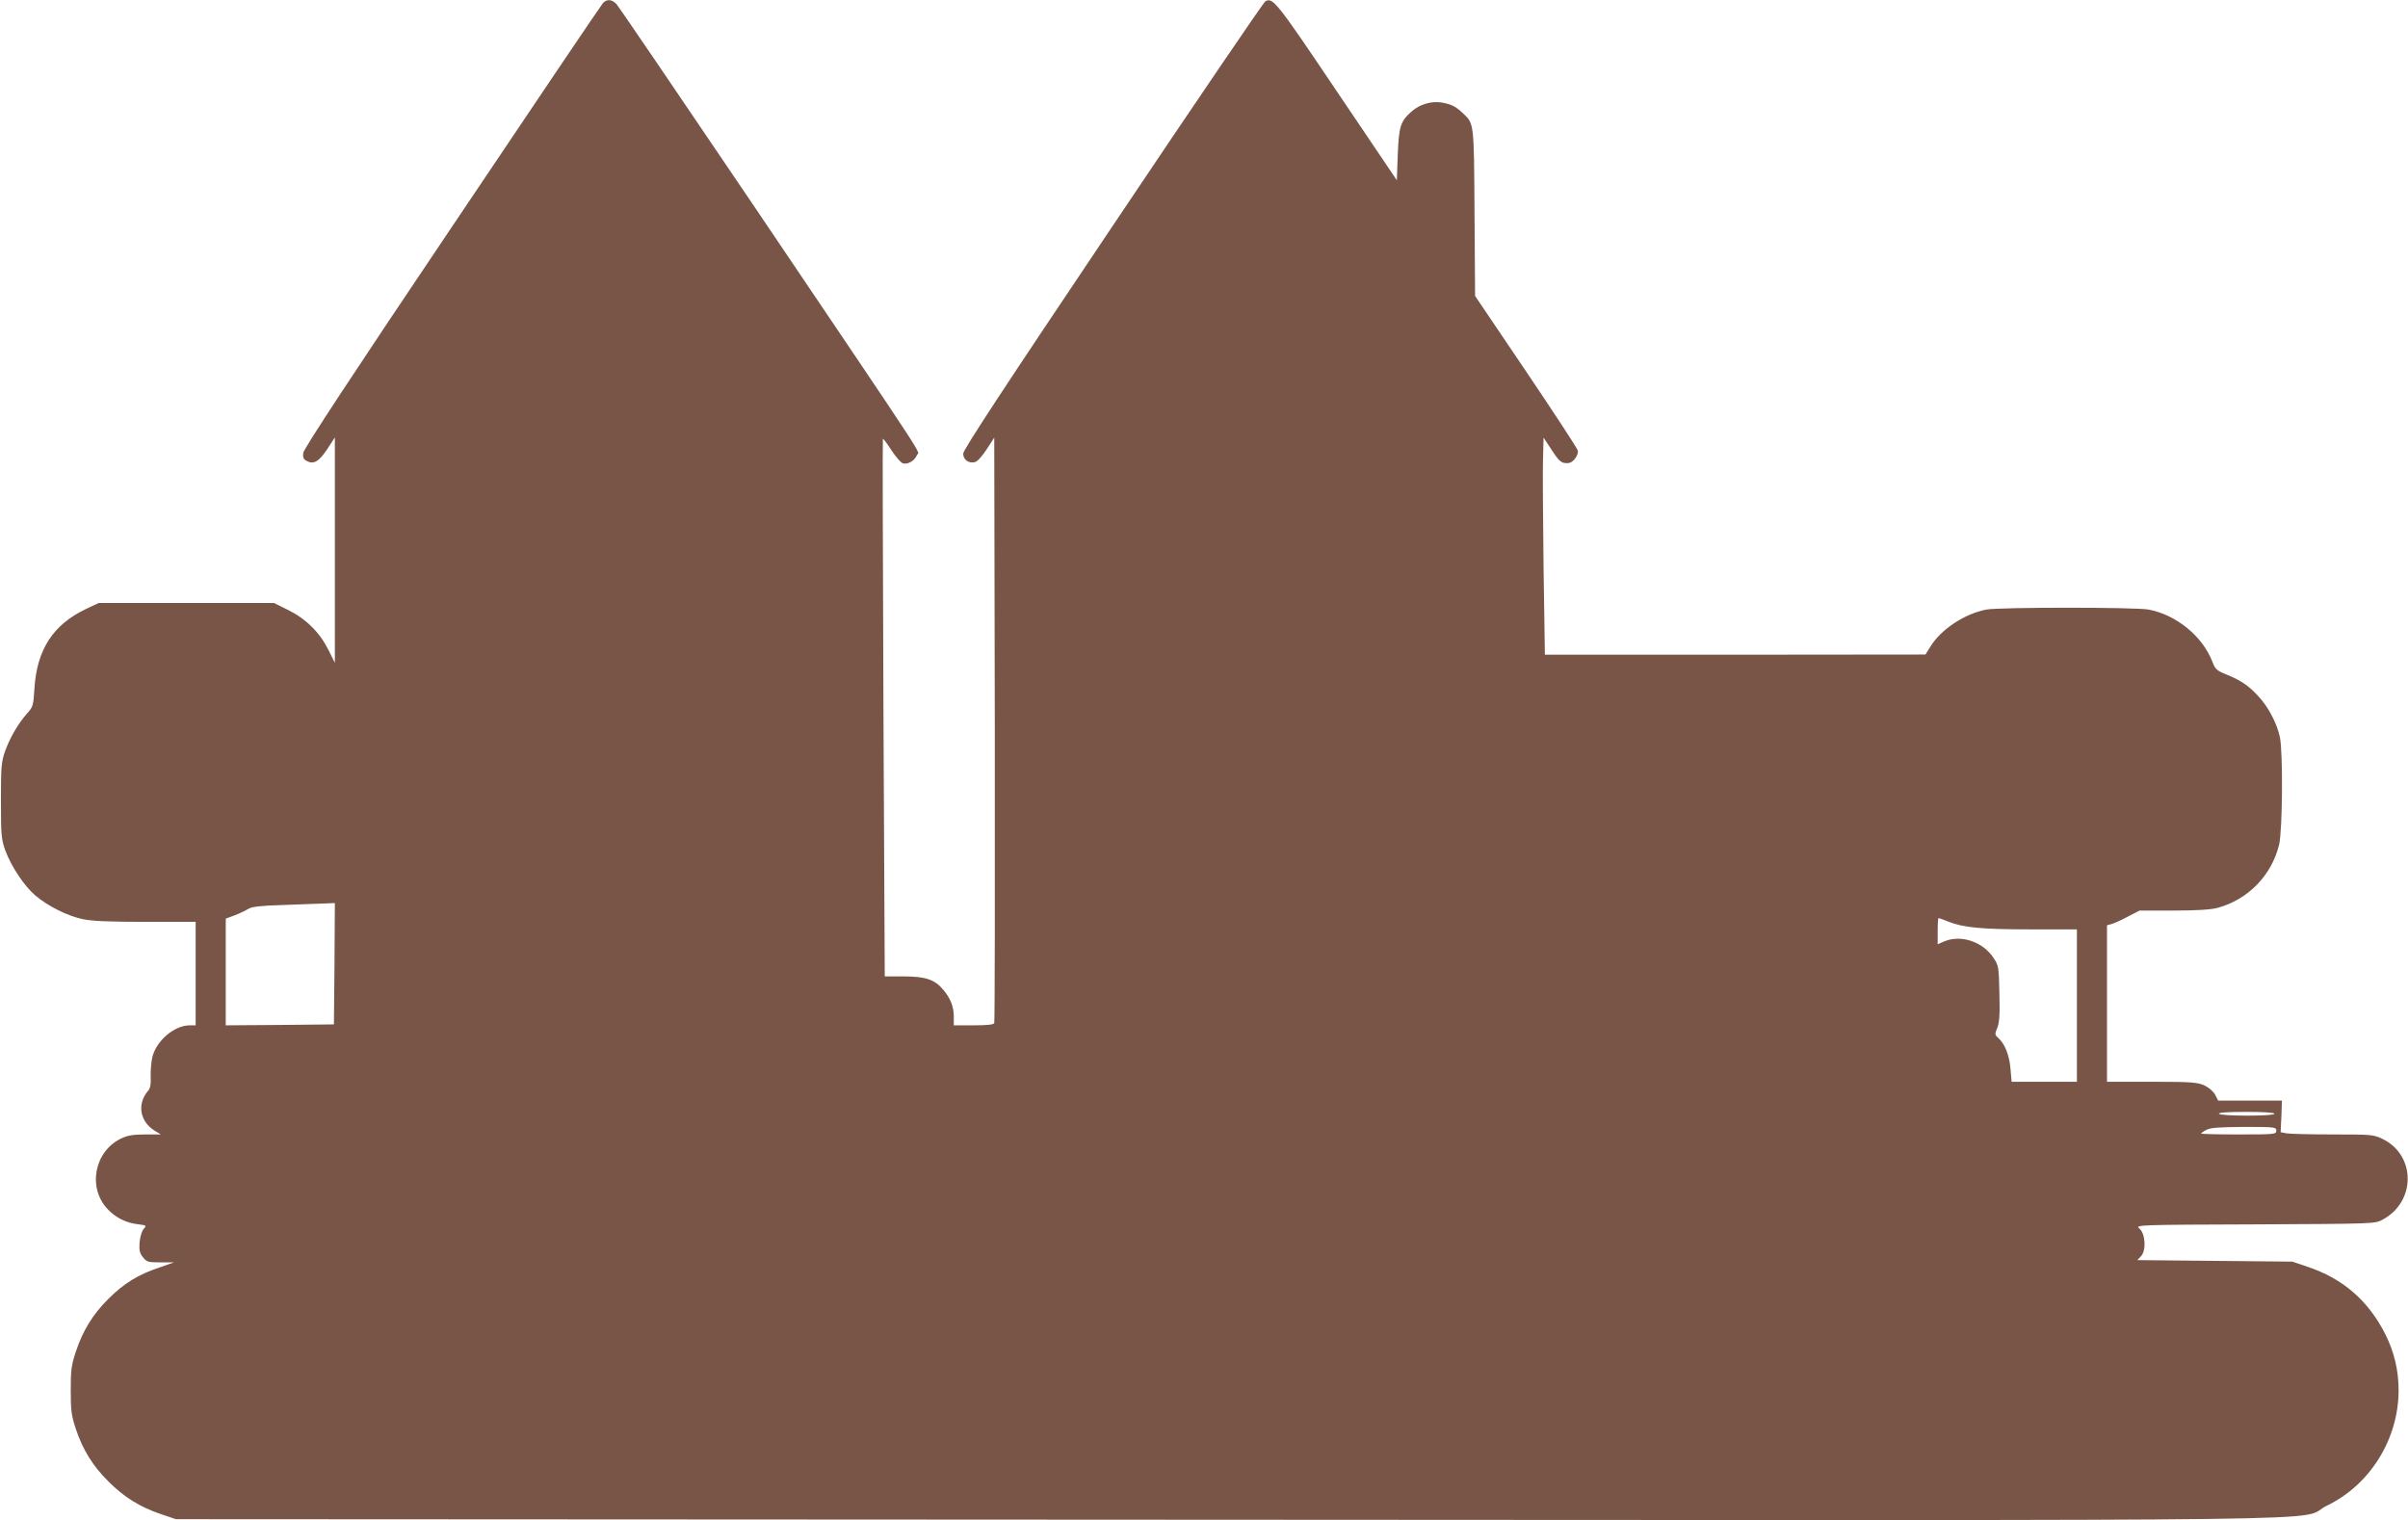 <?xml version="1.0" standalone="no"?>
<!DOCTYPE svg PUBLIC "-//W3C//DTD SVG 20010904//EN"
 "http://www.w3.org/TR/2001/REC-SVG-20010904/DTD/svg10.dtd">
<svg version="1.0" xmlns="http://www.w3.org/2000/svg"
 width="1280pt" height="808pt" viewBox="0 0 1280 808"
 preserveAspectRatio="xMidYMid meet">
<g transform="translate(0,808) scale(0.1,-0.1)"
fill="#795548" stroke="none">
<path d="M3206 8065 c-8 -8 -369 -543 -802 -1188 -535 -795 -789 -1182 -792
-1204 -3 -24 1 -34 18 -43 37 -20 65 -4 109 62 l41 63 0 -599 0 -599 -35 70
c-46 92 -119 164 -214 211 l-75 37 -465 0 -466 0 -68 -32 c-175 -83 -261 -216
-274 -423 -5 -88 -8 -98 -37 -130 -49 -55 -92 -129 -118 -200 -21 -60 -23 -81
-23 -265 0 -185 2 -205 23 -265 31 -84 100 -189 160 -240 66 -56 170 -108 249
-125 49 -11 142 -15 336 -15 l267 0 0 -275 0 -275 -32 0 c-82 -1 -176 -81
-198 -168 -6 -25 -10 -72 -9 -104 2 -40 -2 -63 -13 -75 -61 -70 -45 -164 34
-213 l33 -20 -83 0 c-63 0 -93 -5 -127 -21 -144 -68 -181 -263 -72 -377 42
-44 97 -72 158 -79 48 -6 49 -7 33 -25 -10 -10 -19 -41 -22 -71 -3 -42 0 -57
18 -80 20 -25 27 -27 93 -27 l72 0 -80 -28 c-111 -37 -187 -84 -270 -167 -82
-82 -135 -168 -172 -280 -23 -69 -27 -96 -27 -205 0 -109 4 -136 27 -205 37
-111 90 -197 173 -279 82 -83 167 -136 279 -174 l80 -27 5590 -3 c6275 -3
5668 -11 5844 75 229 110 381 354 381 613 0 105 -23 202 -69 295 -90 180 -226
299 -416 362 l-80 27 -412 4 -412 4 20 21 c29 31 23 122 -10 148 -22 18 -1 19
616 21 632 3 638 3 678 25 177 95 178 340 2 428 -50 24 -55 25 -268 25 -119 0
-230 3 -246 6 l-30 6 4 84 3 84 -170 0 -169 0 -16 31 c-10 18 -33 38 -58 50
-37 16 -68 19 -279 19 l-238 0 0 416 0 416 23 6 c12 3 51 20 86 39 l64 33 181
0 c121 0 198 5 232 14 163 43 290 174 329 337 18 79 21 489 4 571 -16 74 -62
162 -116 219 -52 56 -92 83 -171 115 -49 20 -57 27 -72 67 -52 135 -191 249
-339 277 -71 13 -792 13 -862 0 -116 -22 -243 -106 -299 -199 l-25 -40 -1011
-1 -1012 0 -7 463 c-3 254 -5 514 -3 577 l3 114 44 -67 c41 -63 53 -72 91 -68
23 3 52 43 47 66 -2 11 -126 200 -275 421 l-271 401 -3 444 c-3 486 -2 472
-65 530 -36 34 -59 45 -109 54 -56 9 -116 -9 -160 -47 -59 -52 -68 -78 -74
-229 l-5 -137 -320 474 c-321 477 -339 499 -379 477 -9 -5 -374 -541 -811
-1193 -583 -868 -795 -1191 -795 -1211 0 -33 30 -54 63 -45 13 3 39 33 62 68
l40 62 3 -1549 c1 -853 0 -1556 -3 -1563 -3 -8 -35 -12 -110 -12 l-105 0 0 45
c0 54 -17 98 -56 144 -45 54 -93 71 -210 71 l-101 0 -7 1426 c-3 785 -5 1429
-3 1431 3 2 23 -25 46 -61 23 -35 50 -66 61 -69 27 -7 63 15 74 44 10 30 105
-115 -873 1334 -387 572 -712 1050 -724 1063 -24 26 -49 28 -71 7z m-1428
-5107 l-3 -323 -287 -3 -288 -2 0 283 0 284 48 18 c26 10 58 25 72 34 20 12
62 17 195 21 94 3 191 7 218 8 l47 2 -2 -322z m8579 223 c81 -32 181 -41 437
-41 l246 0 0 -405 0 -405 -174 0 -173 0 -6 69 c-6 72 -30 133 -65 164 -19 17
-19 21 -5 54 11 28 14 70 11 183 -3 141 -4 148 -31 188 -56 86 -172 125 -260
89 l-37 -16 0 70 c0 38 2 69 5 69 2 0 26 -8 52 -19z m1733 -1021 c0 -6 -55
-10 -144 -10 -86 0 -147 4 -151 10 -4 6 47 10 144 10 94 0 151 -4 151 -10z
m10 -90 c0 -19 -7 -20 -200 -20 -110 0 -200 2 -200 5 0 2 12 11 28 19 21 12
66 15 200 16 165 0 172 -1 172 -20z"/>
</g>
</svg>
